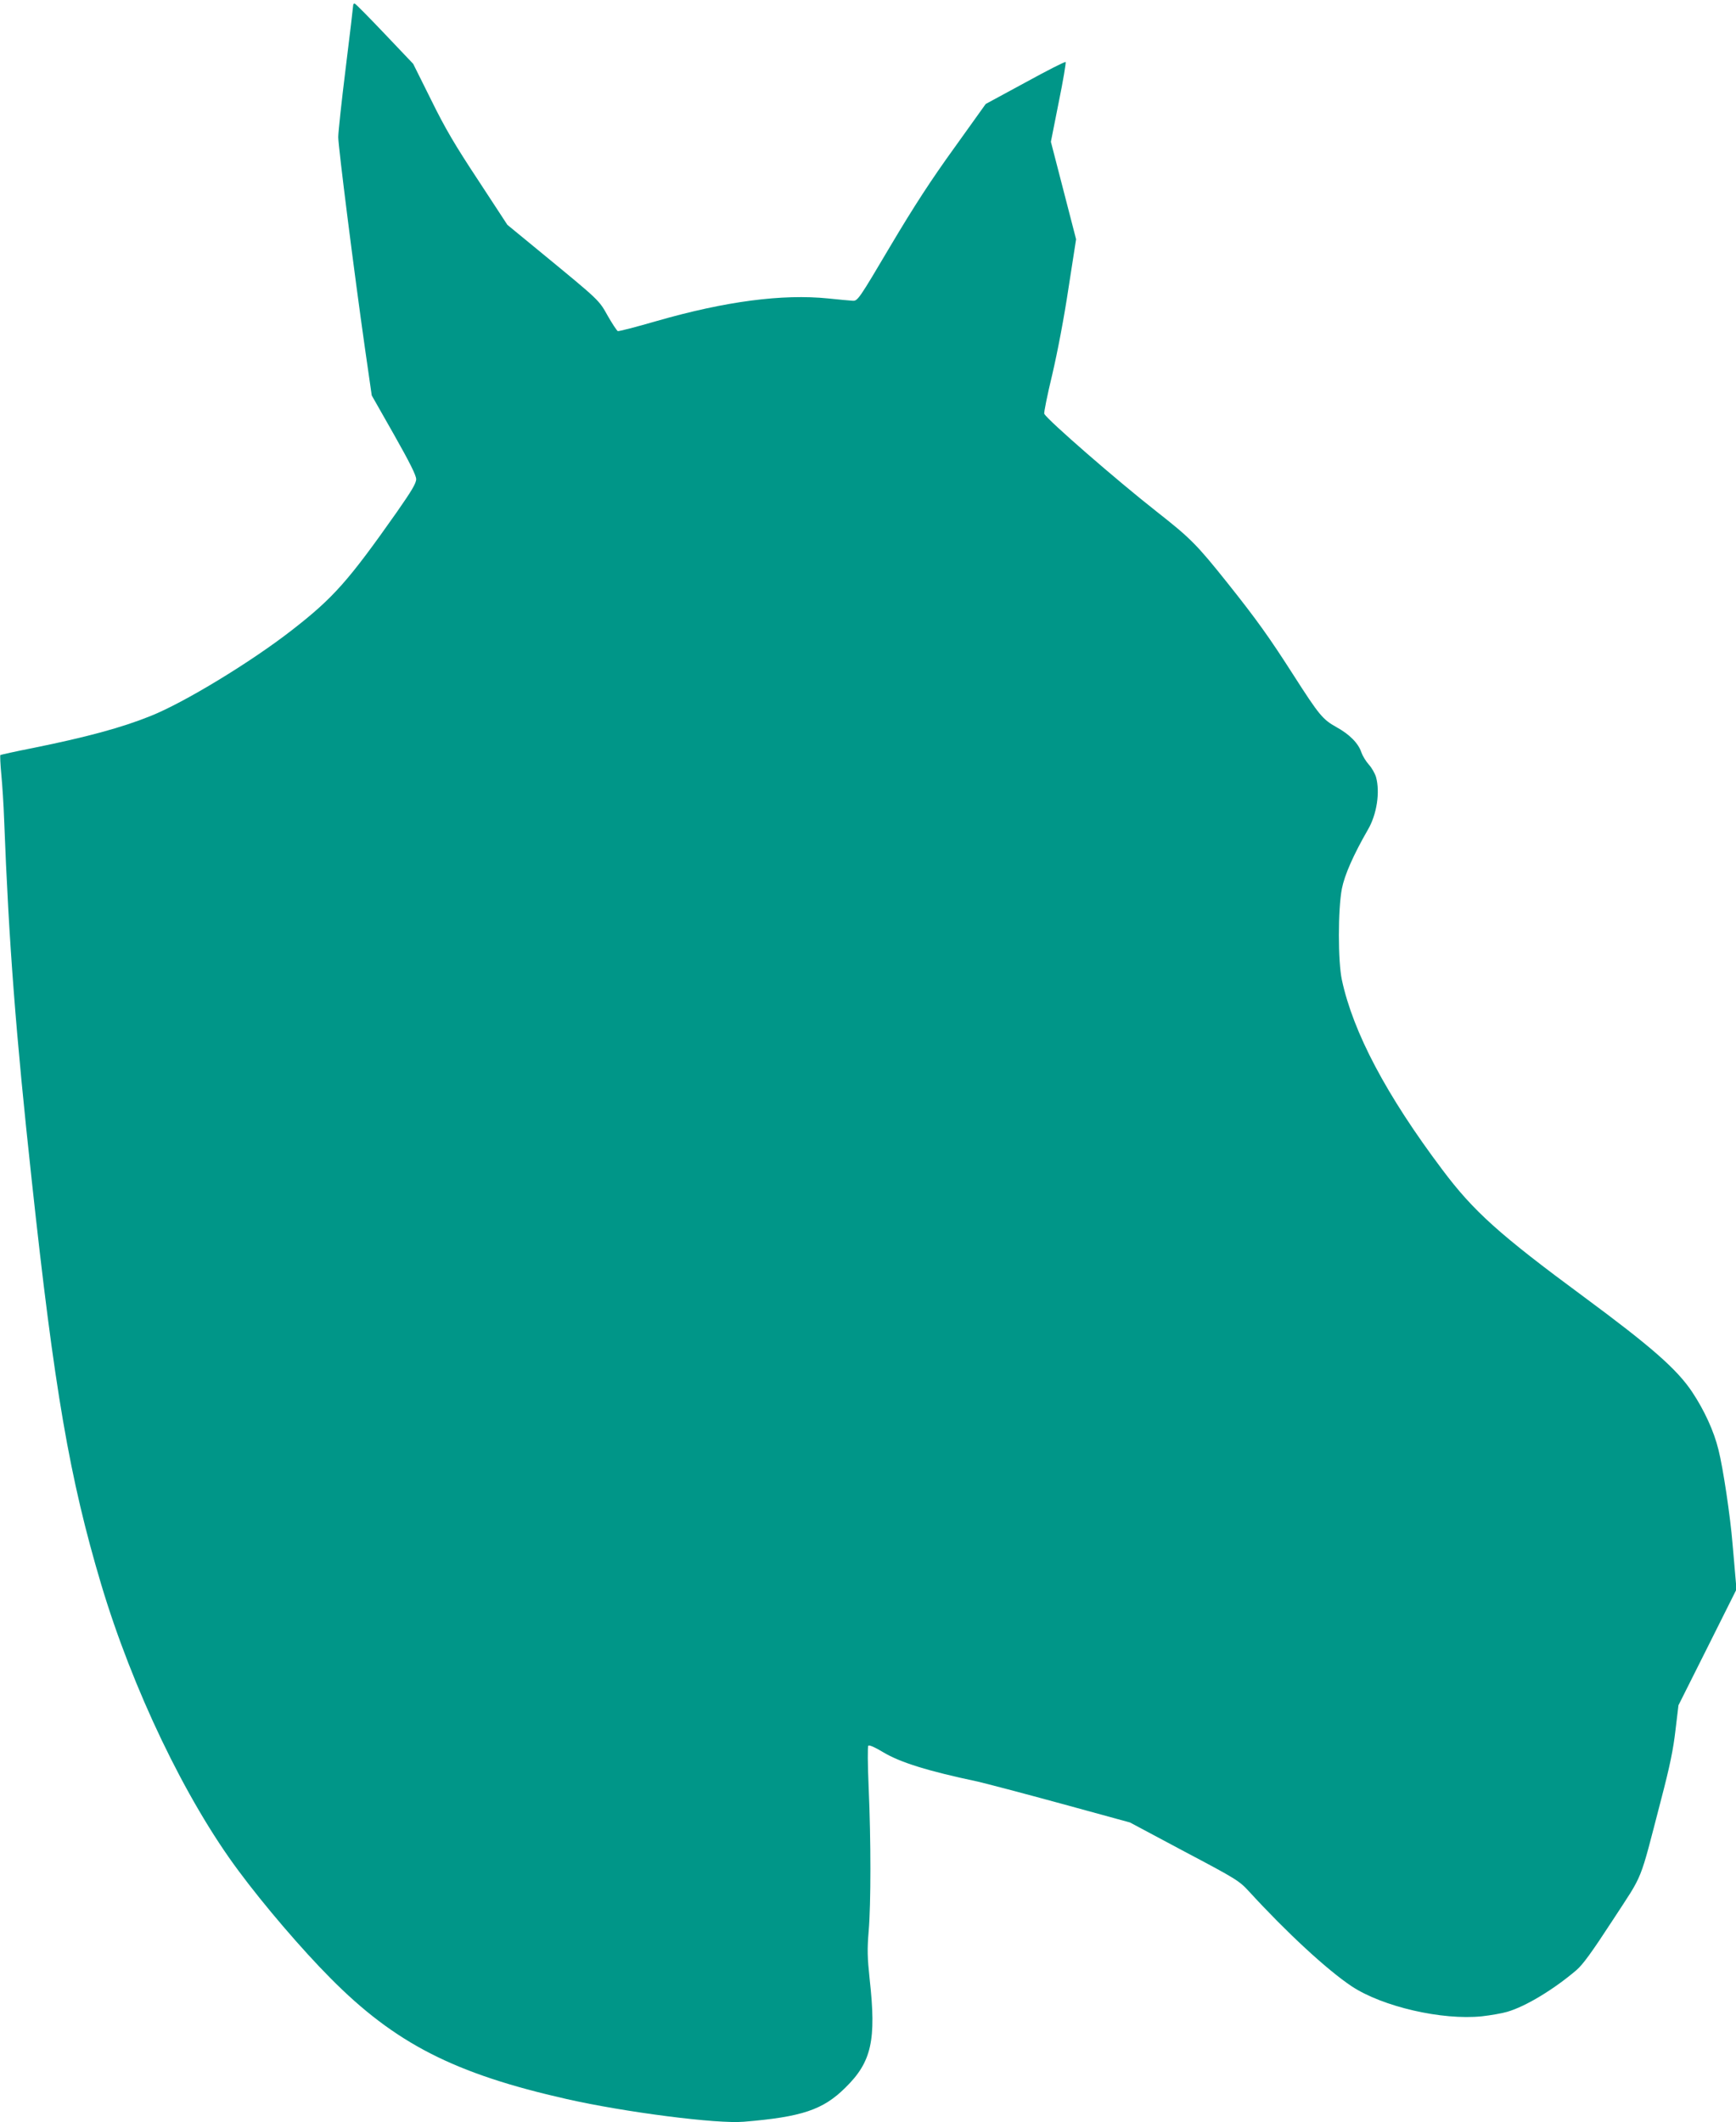 <?xml version="1.0" standalone="no"?>
<!DOCTYPE svg PUBLIC "-//W3C//DTD SVG 20010904//EN"
 "http://www.w3.org/TR/2001/REC-SVG-20010904/DTD/svg10.dtd">
<svg version="1.0" xmlns="http://www.w3.org/2000/svg"
 width="1047pt" height="1280pt" viewBox="0 0 1047 1280"
 preserveAspectRatio="xMidYMid meet">
<g transform="translate(0,1280) scale(0.1,-0.1)"
fill="#009688" stroke="none">
<path d="M2130 12768 c0 -7 -20 -177 -45 -378 -25 -201 -45 -388 -45 -417 0
-57 96 -817 161 -1273 l41 -285 134 -236 c95 -168 134 -246 134 -269 0 -25
-27 -70 -117 -199 -292 -415 -382 -517 -633 -712 -245 -191 -649 -437 -853
-518 -174 -70 -385 -127 -706 -192 -107 -21 -196 -41 -199 -43 -2 -3 0 -56 6
-118 6 -62 14 -185 17 -273 28 -738 71 -1296 166 -2170 137 -1271 229 -1802
419 -2440 189 -632 509 -1300 829 -1729 154 -208 383 -475 553 -646 391 -395
748 -577 1425 -730 354 -80 908 -151 1069 -137 351 29 478 72 613 206 158 155
187 286 146 654 -14 133 -15 179 -6 289 14 166 14 548 0 865 -6 142 -7 249 -2
254 6 6 43 -11 89 -39 103 -62 271 -114 569 -177 44 -10 269 -69 500 -132
l420 -115 328 -175 c316 -167 331 -177 390 -241 230 -251 472 -474 619 -572
186 -123 545 -206 786 -181 53 6 122 18 152 27 111 32 281 135 417 251 39 33
94 109 219 301 190 292 158 212 292 727 54 206 74 306 87 420 l18 150 175 349
175 350 -7 80 c-4 45 -11 133 -17 196 -13 162 -57 458 -85 567 -27 111 -85
237 -158 347 -92 138 -246 273 -656 576 -507 374 -663 514 -851 765 -337 448
-538 828 -606 1145 -24 112 -24 424 0 550 16 82 69 203 157 356 54 92 74 227
49 317 -6 21 -25 55 -43 75 -18 20 -38 53 -45 73 -18 56 -72 110 -150 153 -84
47 -104 71 -261 316 -146 228 -221 333 -397 554 -186 233 -223 270 -428 431
-243 191 -653 548 -677 589 -3 6 18 112 48 236 32 137 71 341 98 521 l46 296
-76 294 -76 294 47 237 c27 131 45 241 42 244 -3 4 -113 -52 -244 -124 l-238
-129 -189 -264 c-140 -194 -241 -349 -386 -593 -188 -318 -197 -331 -226 -330
-16 1 -83 7 -149 14 -276 28 -620 -17 -1034 -136 -124 -36 -229 -63 -235 -61
-6 3 -33 44 -60 91 -54 97 -49 92 -393 375 l-213 175 -176 269 c-140 212 -200
314 -284 485 l-108 217 -171 180 c-94 99 -175 181 -181 183 -5 2 -10 -2 -10
-10z"/>
</g>
</svg>
